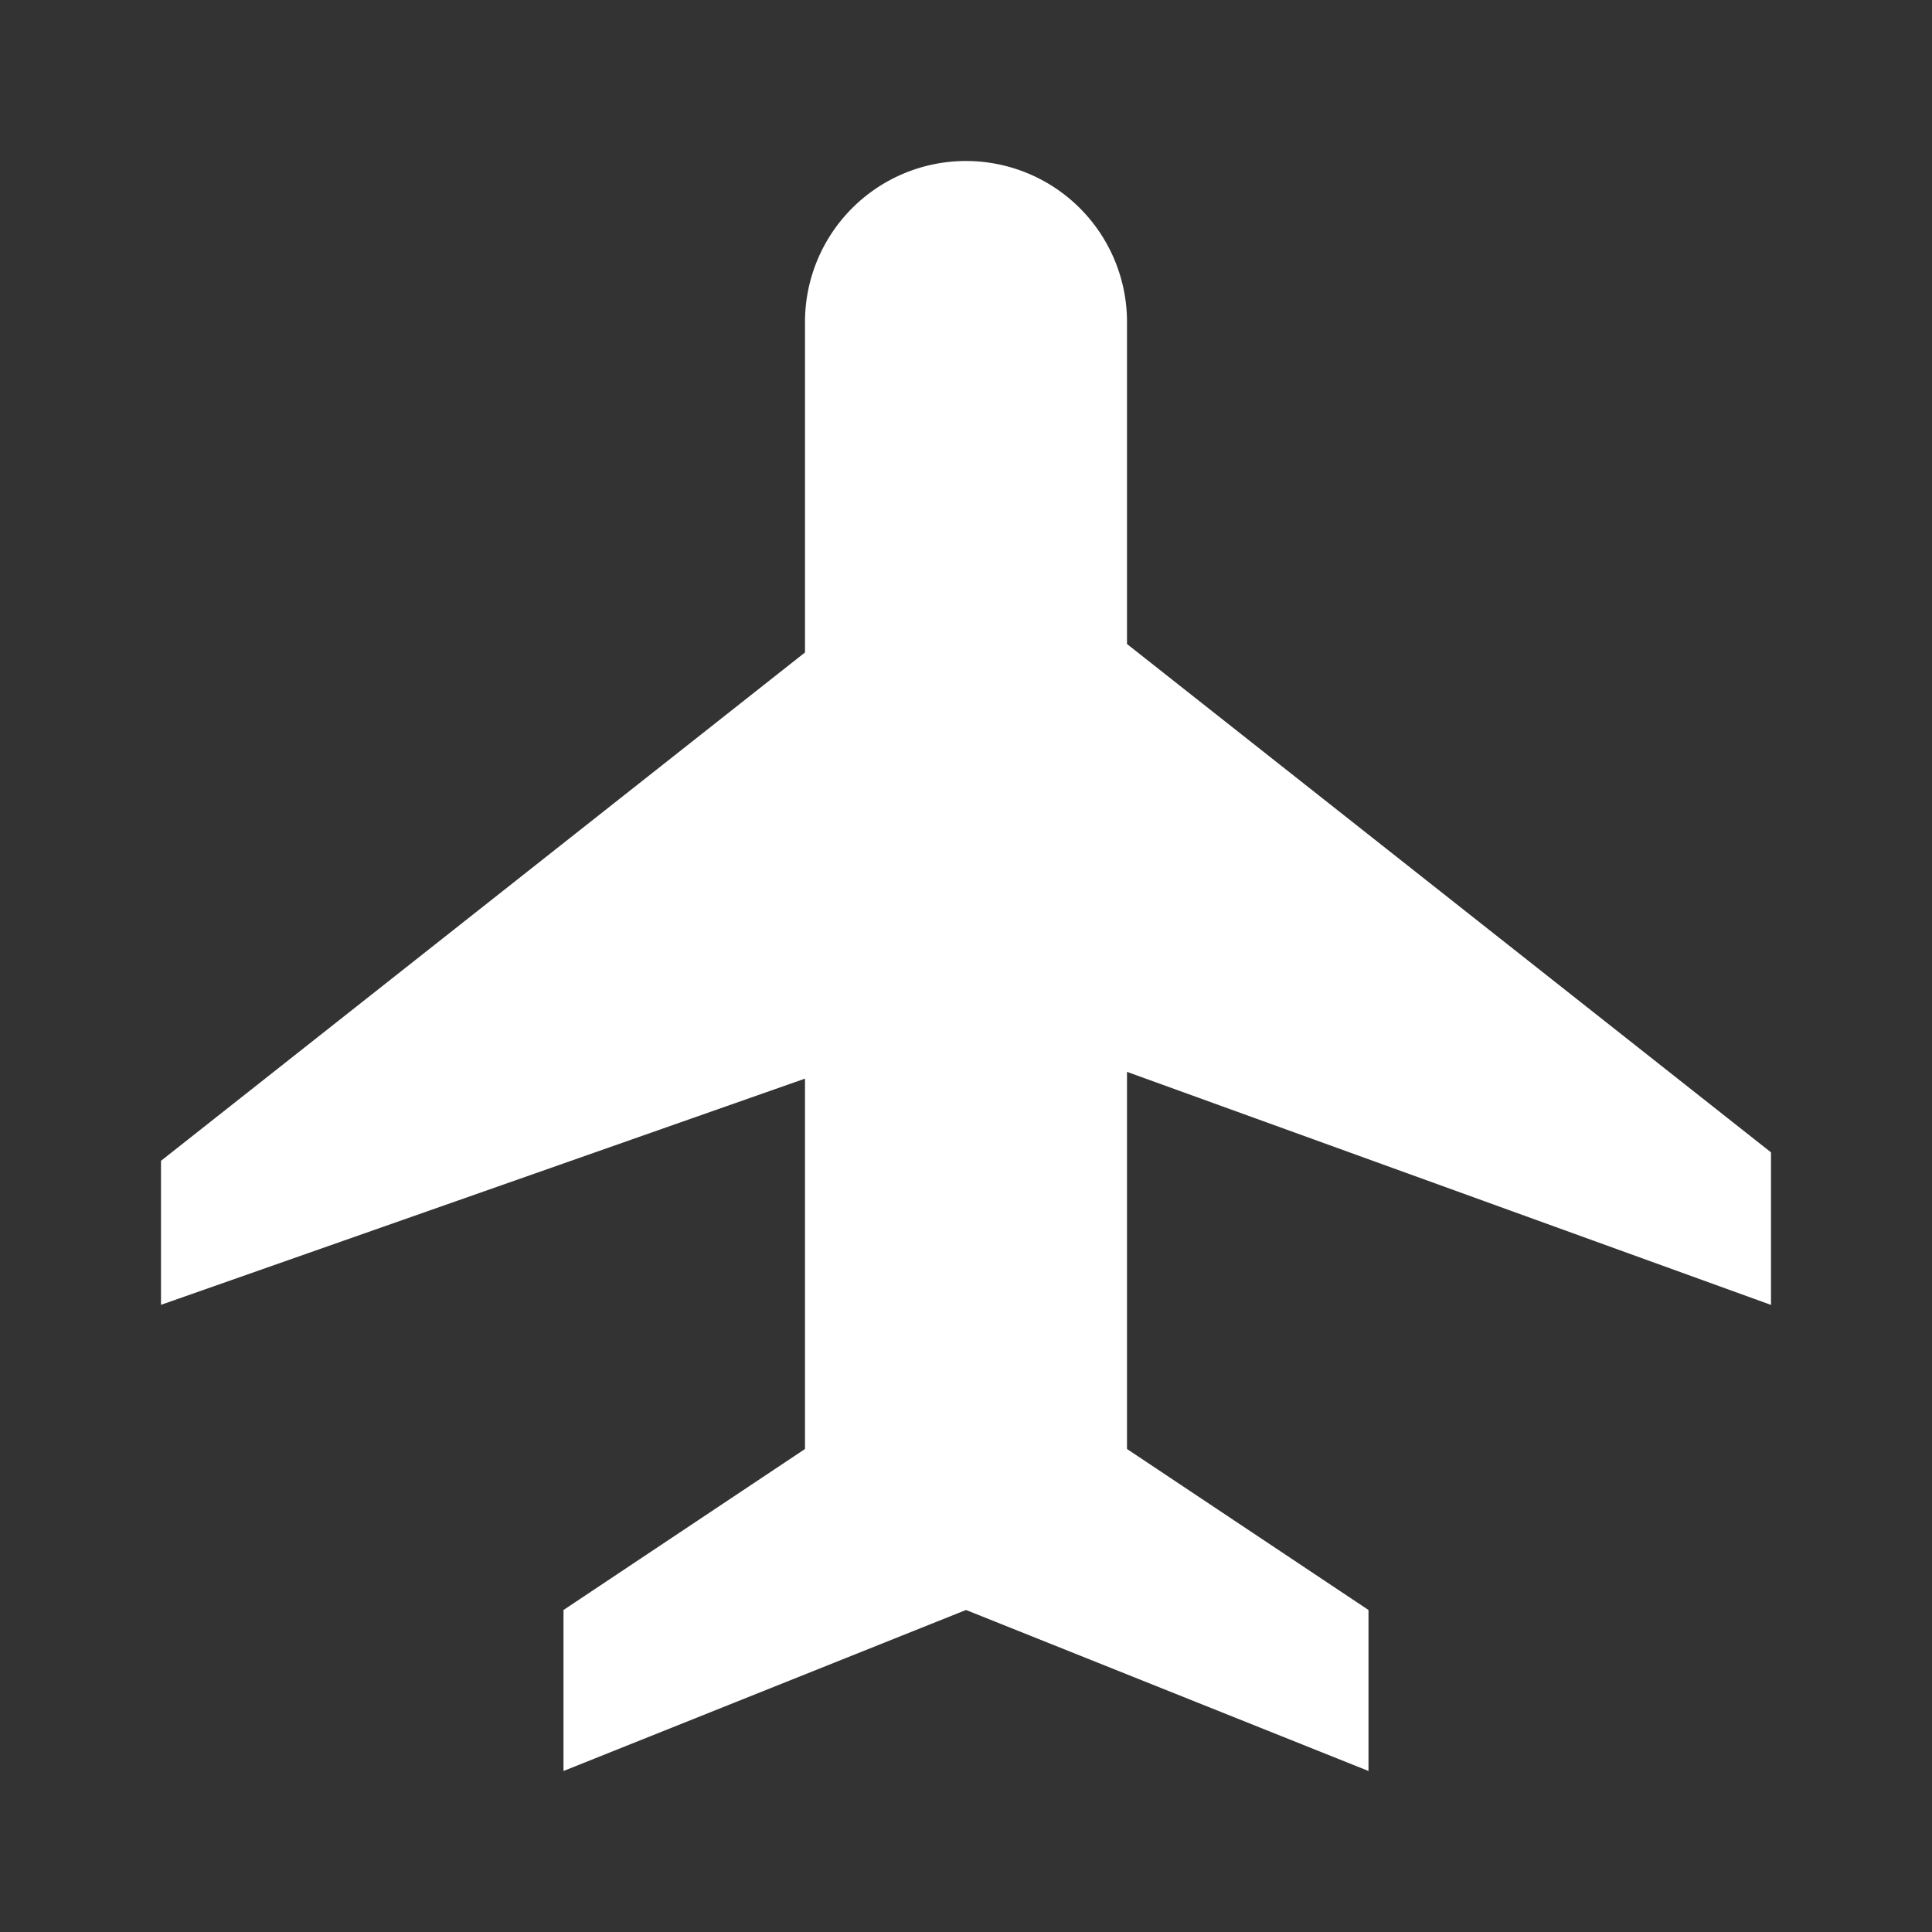 <svg xmlns="http://www.w3.org/2000/svg" width="130" height="130" viewBox="0 0 24 24" style=" transform: rotate(90deg)"><rect x="0" y="0" width="24" height="24" fill="#333333" stroke="none"/><path fill="#ffffff" d="M22 16.21v-1.895L14 8V4a2 2 0 0 0-4 0v4.105L2 14.42v1.789l8-2.81V18l-3 2v2l5-2l5 2v-2l-3-2v-4.685z"/></svg>